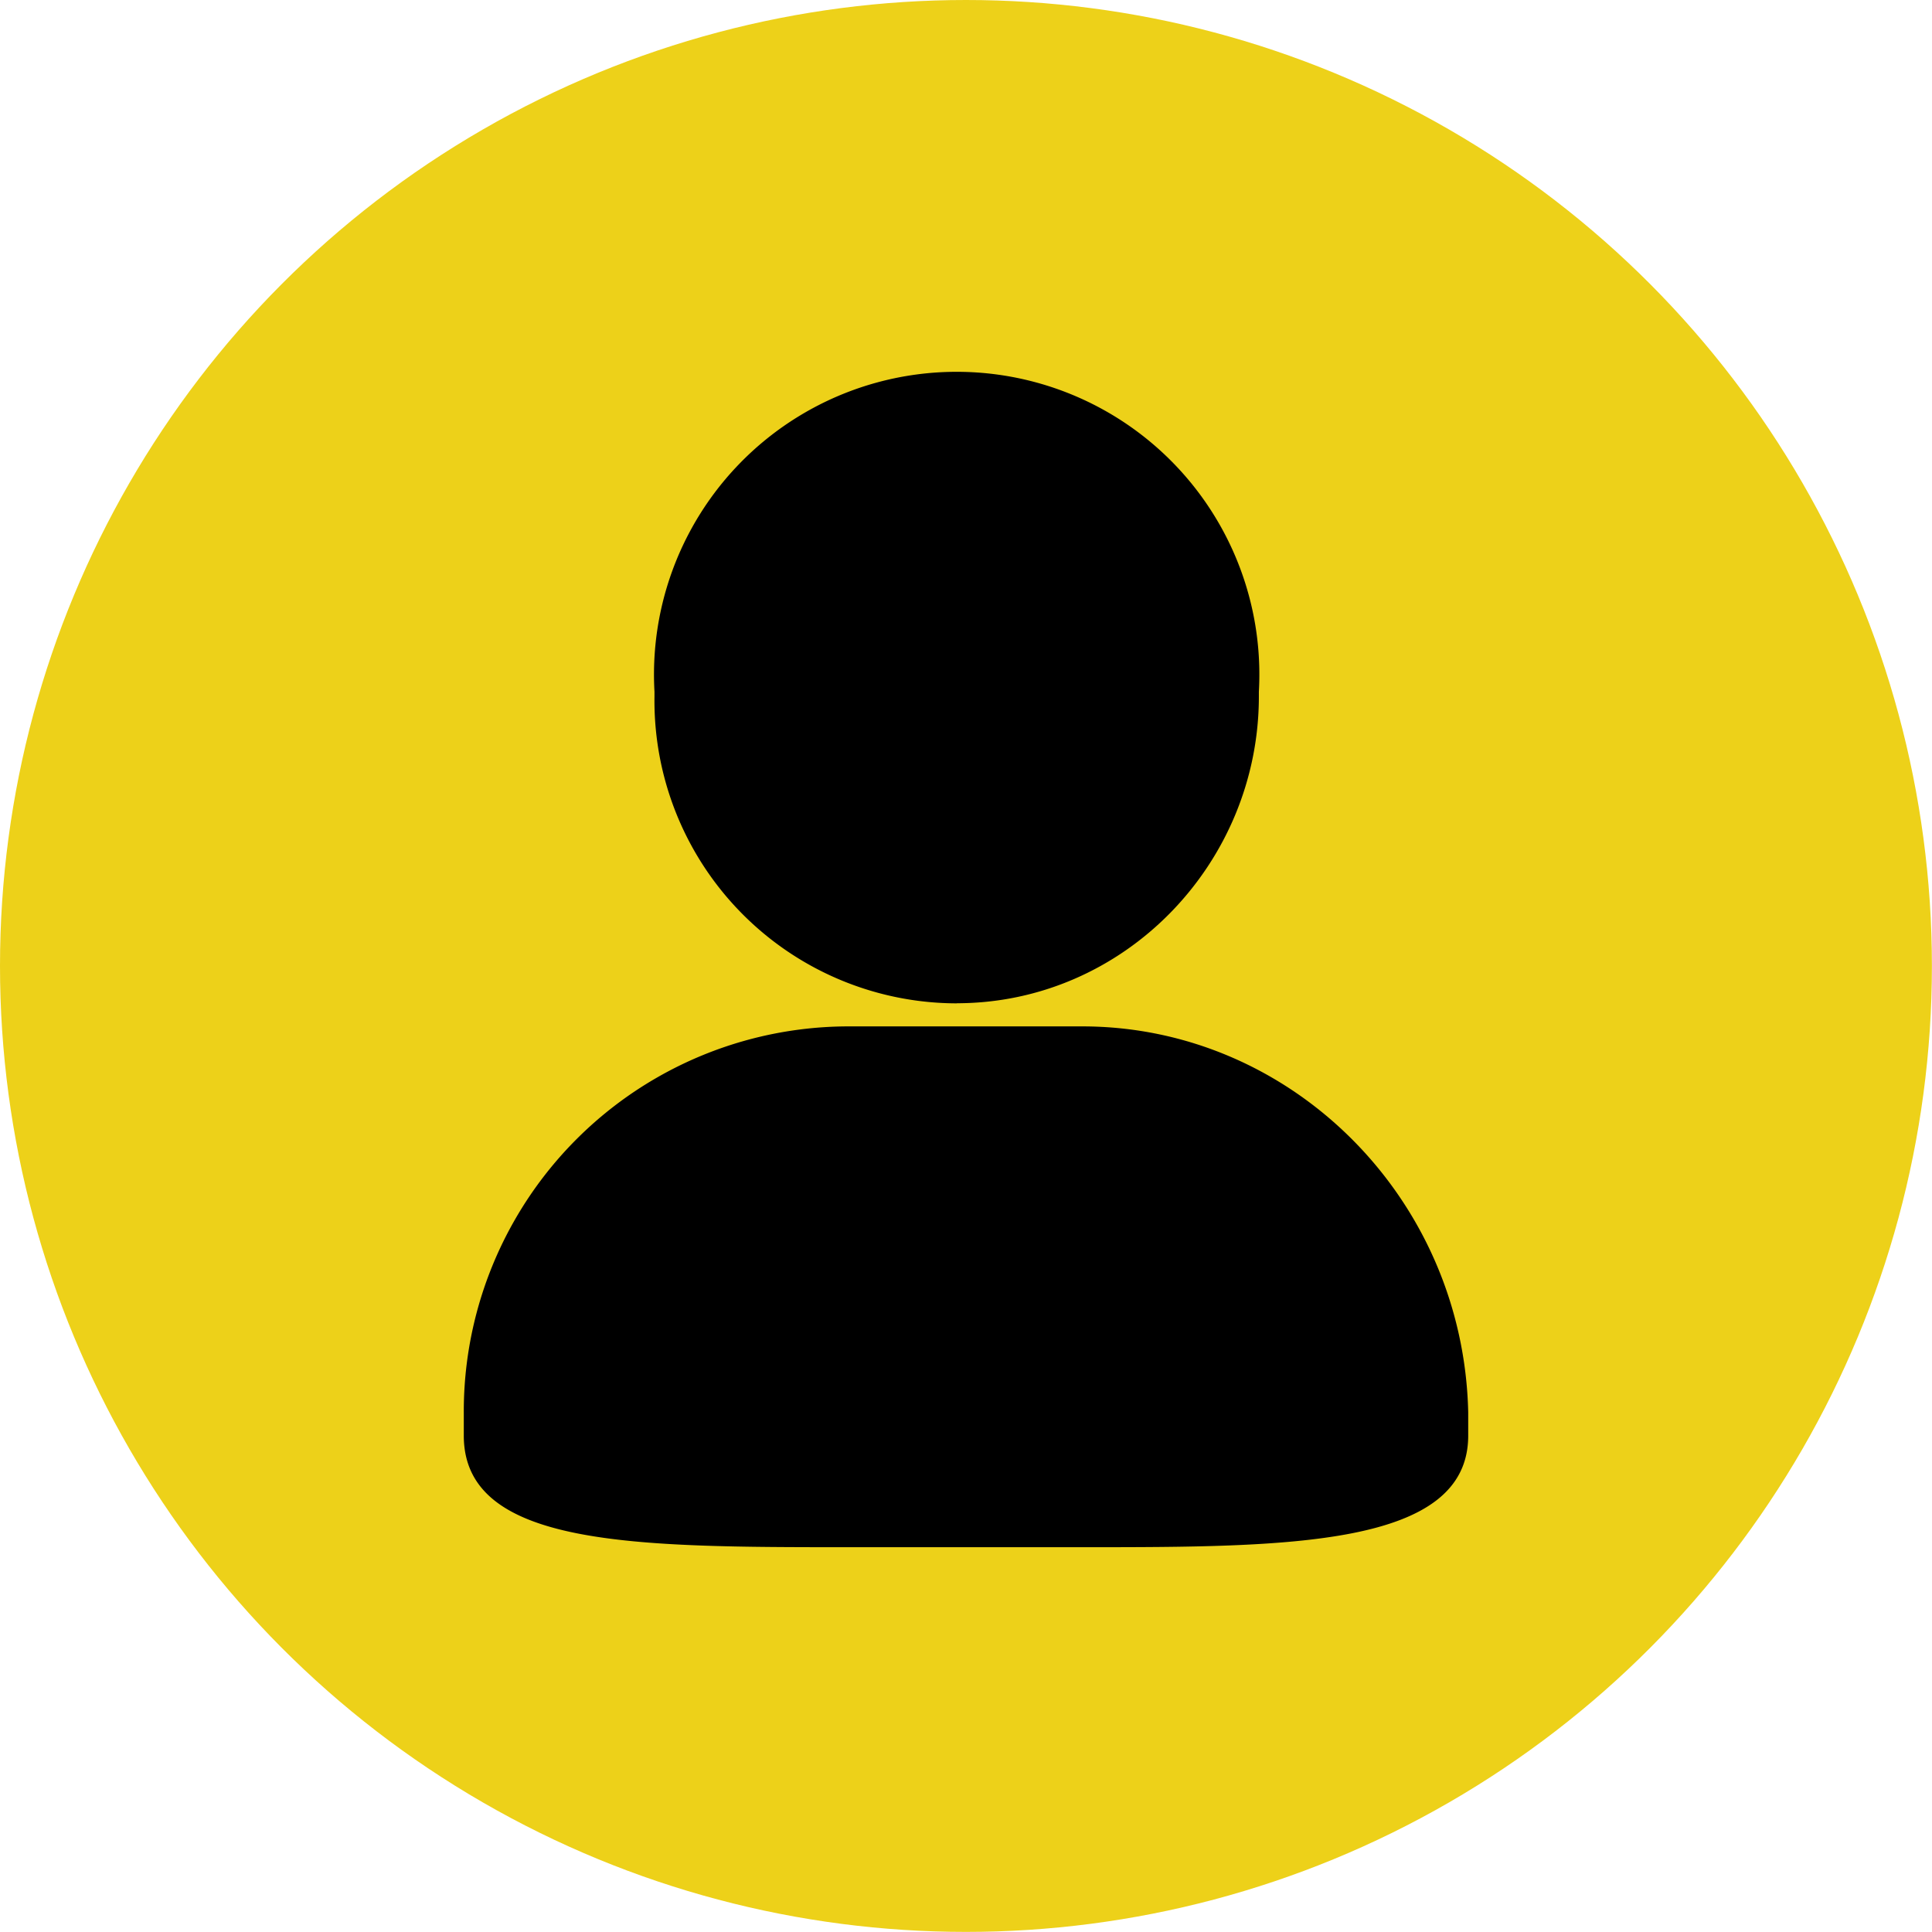 <svg id="图层_1" data-name="图层 1" xmlns="http://www.w3.org/2000/svg" viewBox="0 0 197.87 197.87"><defs><style>.cls-1{fill:#edd119;}</style></defs><title>01111</title><circle class="cls-1" cx="98.93" cy="98.93" r="98.93"/><path d="M112.05,106.71H88.24a39.43,39.43,0,0,0-39.53,39.53v2.38c0,11.43,17.62,11.43,39.53,11.43h23.81c21,0,39.53,0,39.53-11.43v-2.38C151.1,124.33,133.47,106.71,112.05,106.71Zm-12.86-2.37c17.15,0,30.95-14.29,30.95-31.43v-.48a31,31,0,1,0-61.9,0v.48a31,31,0,0,0,31,31.44Z" transform="translate(-1.21 -1.59)"/></svg>